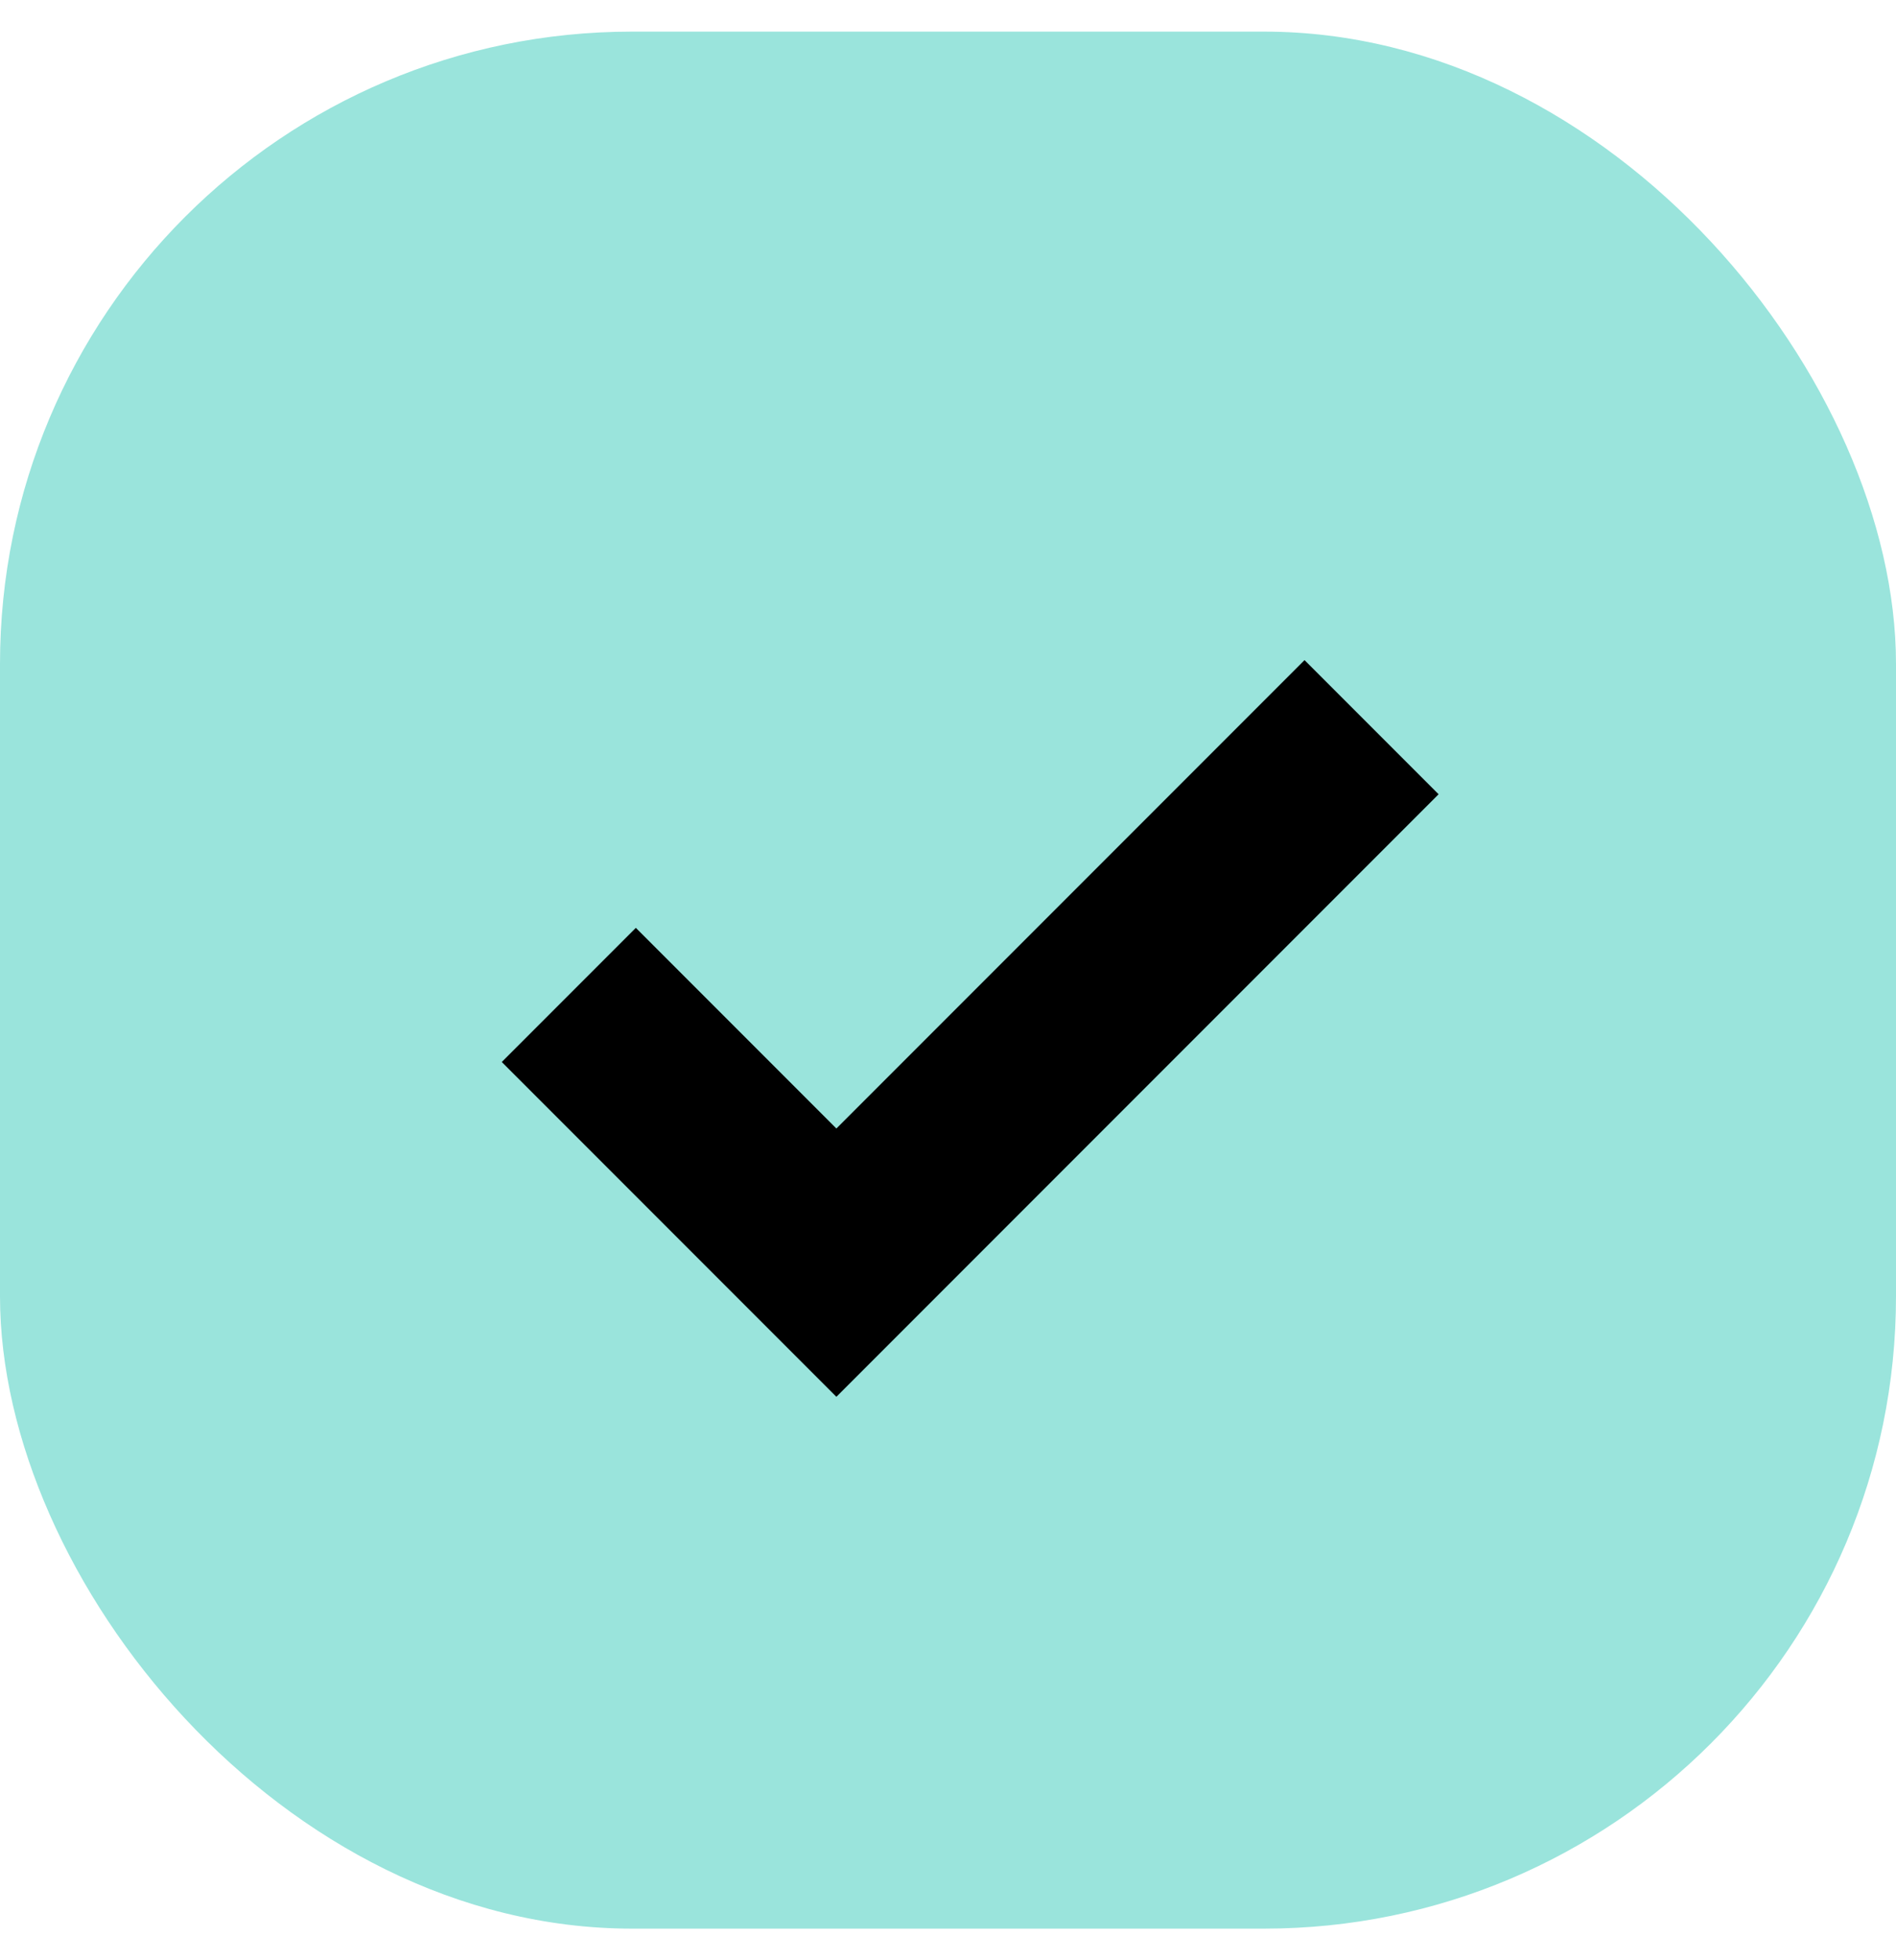 <svg width="30" height="31" viewBox="0 0 30 31" fill="none" xmlns="http://www.w3.org/2000/svg">
<rect y="0.5" width="30" height="30" rx="10" fill="#9AE4DC"/>
<path d="M21.702 11.5L13.234 19.968L9 15.734" stroke="black" stroke-width="3"/>
</svg>
